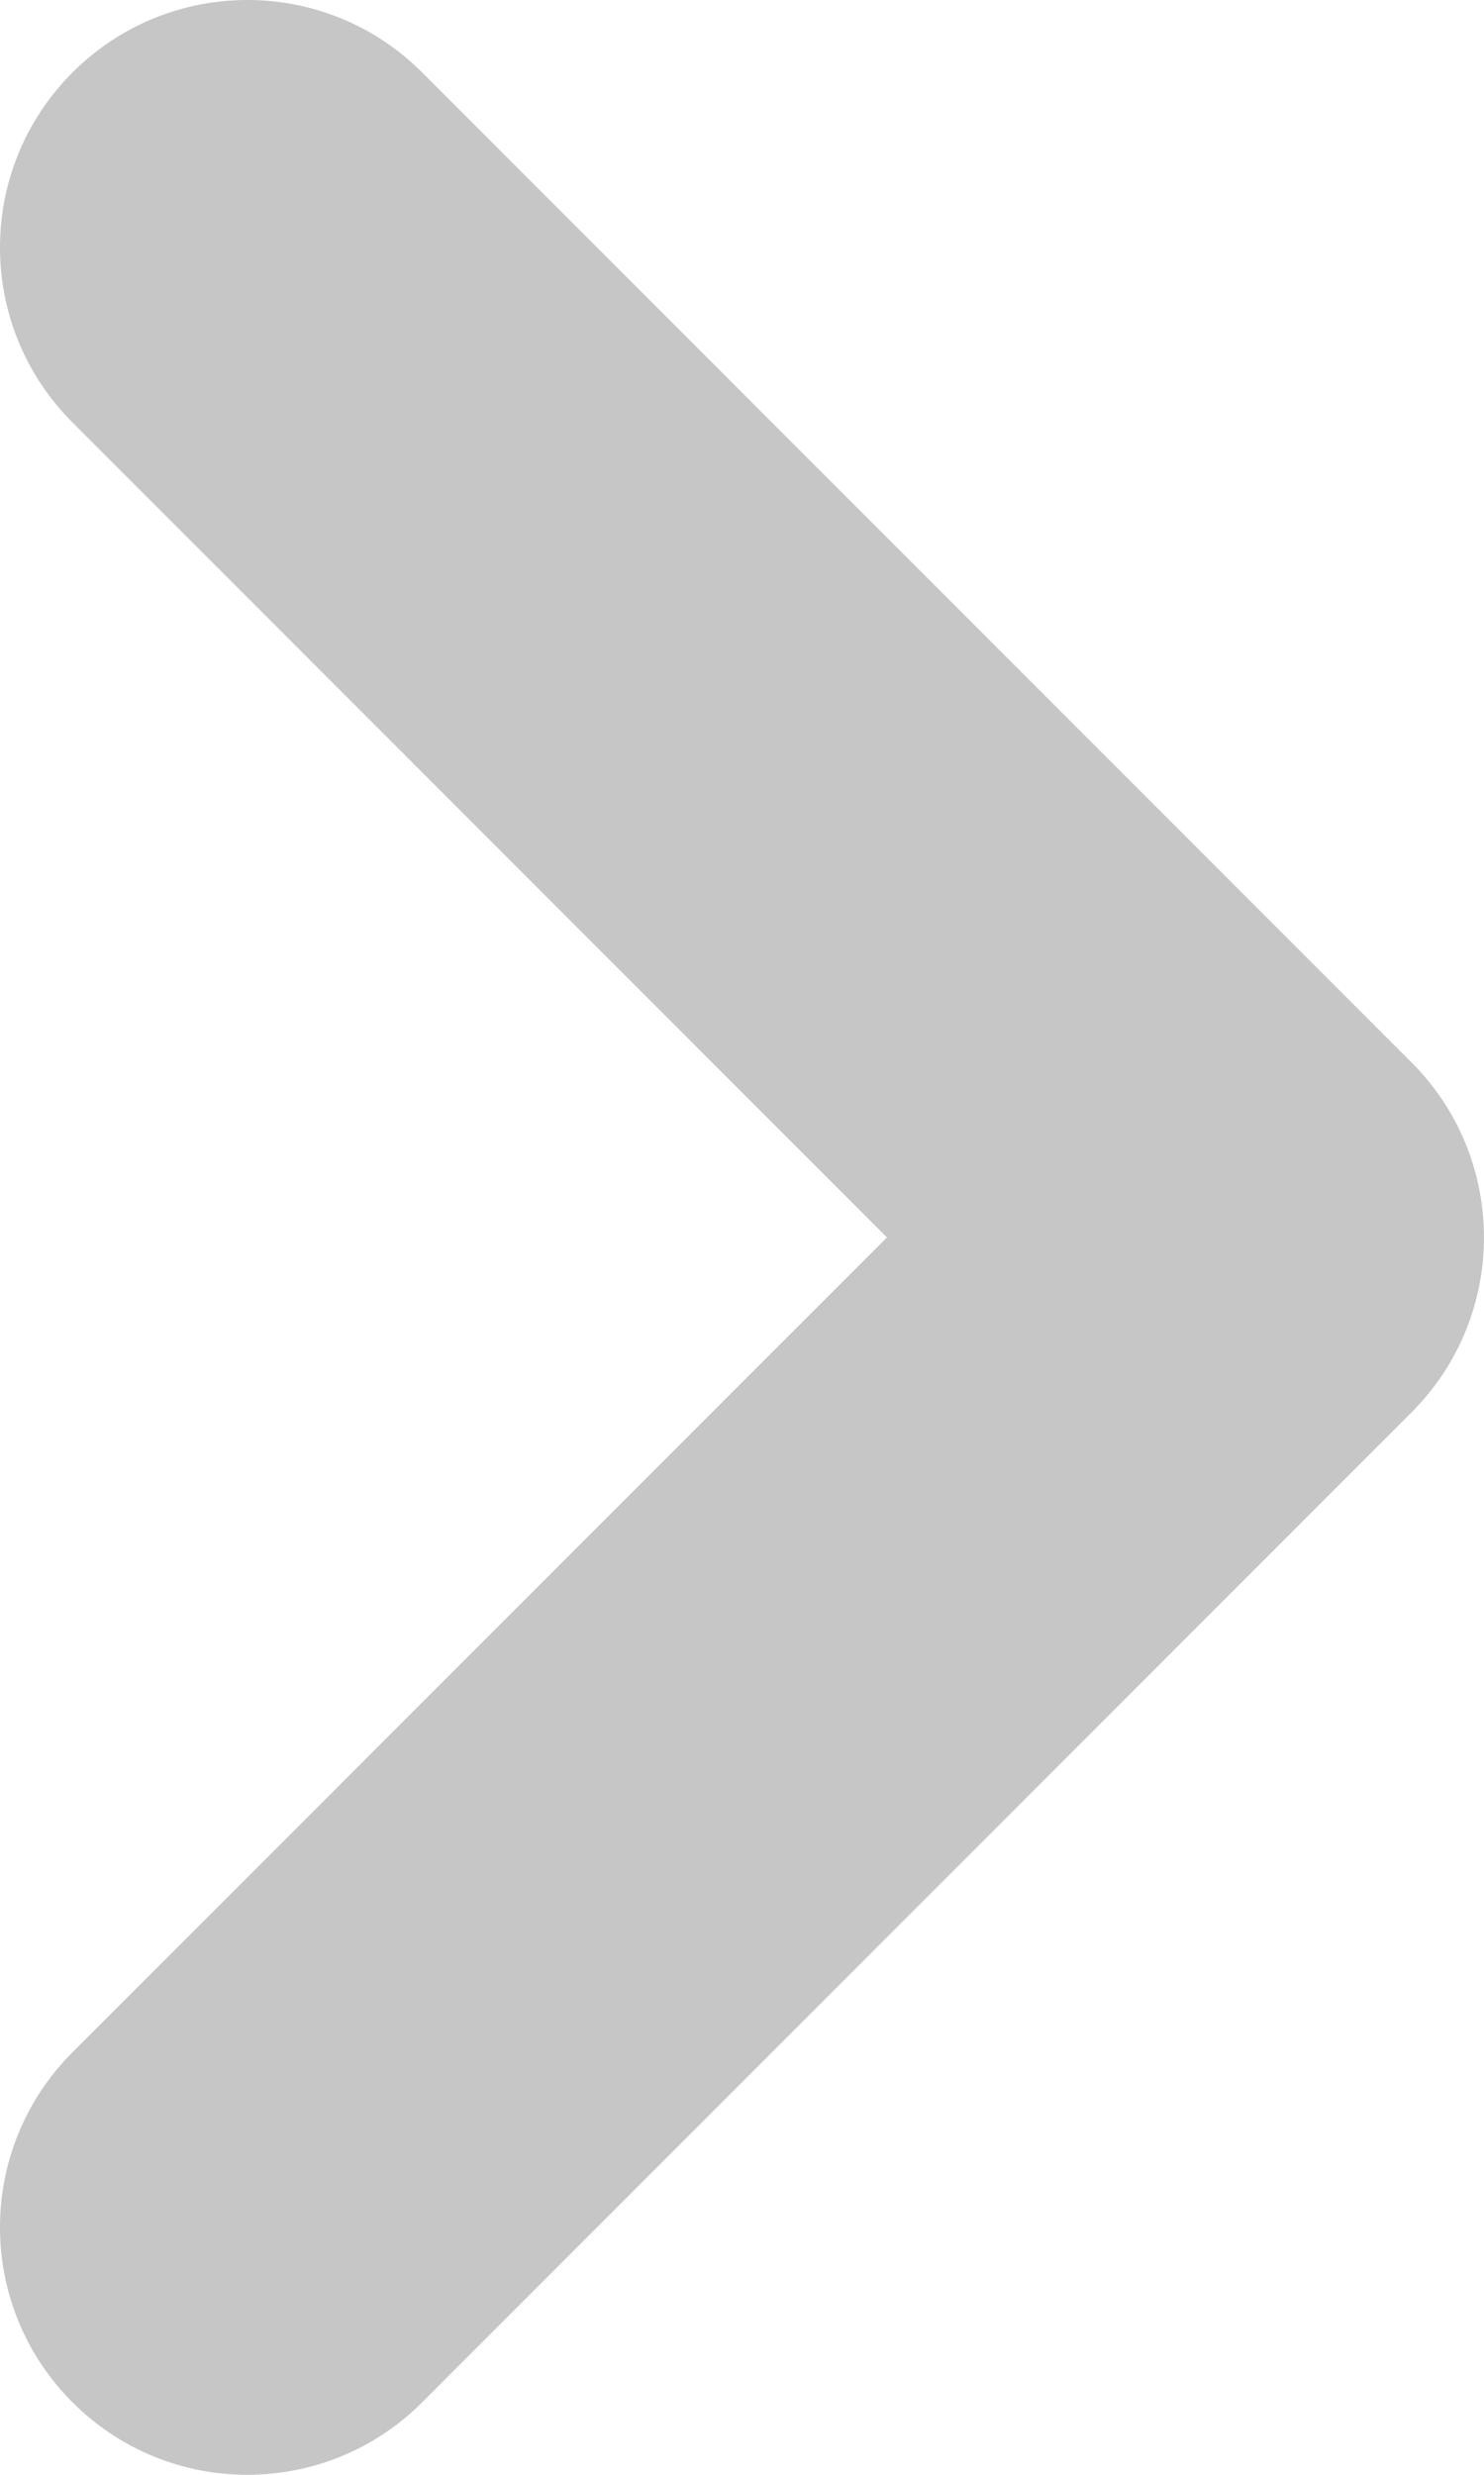 <?xml version="1.0" encoding="UTF-8"?> <svg xmlns="http://www.w3.org/2000/svg" width="24" height="40" viewBox="0 0 24 40" fill="none"> <path d="M6.828 1.172C5.266 -0.391 2.734 -0.391 1.172 1.172C-0.391 2.734 -0.391 5.266 1.172 6.828L6.828 1.172ZM20 20L22.828 22.828C24.39 21.266 24.39 18.734 22.828 17.172L20 20ZM1.172 33.172C-0.391 34.734 -0.391 37.266 1.172 38.828C2.734 40.391 5.266 40.391 6.828 38.828L1.172 33.172ZM1.172 6.828L17.172 22.828L22.828 17.172L6.828 1.172L1.172 6.828ZM17.172 17.172L1.172 33.172L6.828 38.828L22.828 22.828L17.172 17.172Z" fill="#C6C6C6"></path> </svg> 
